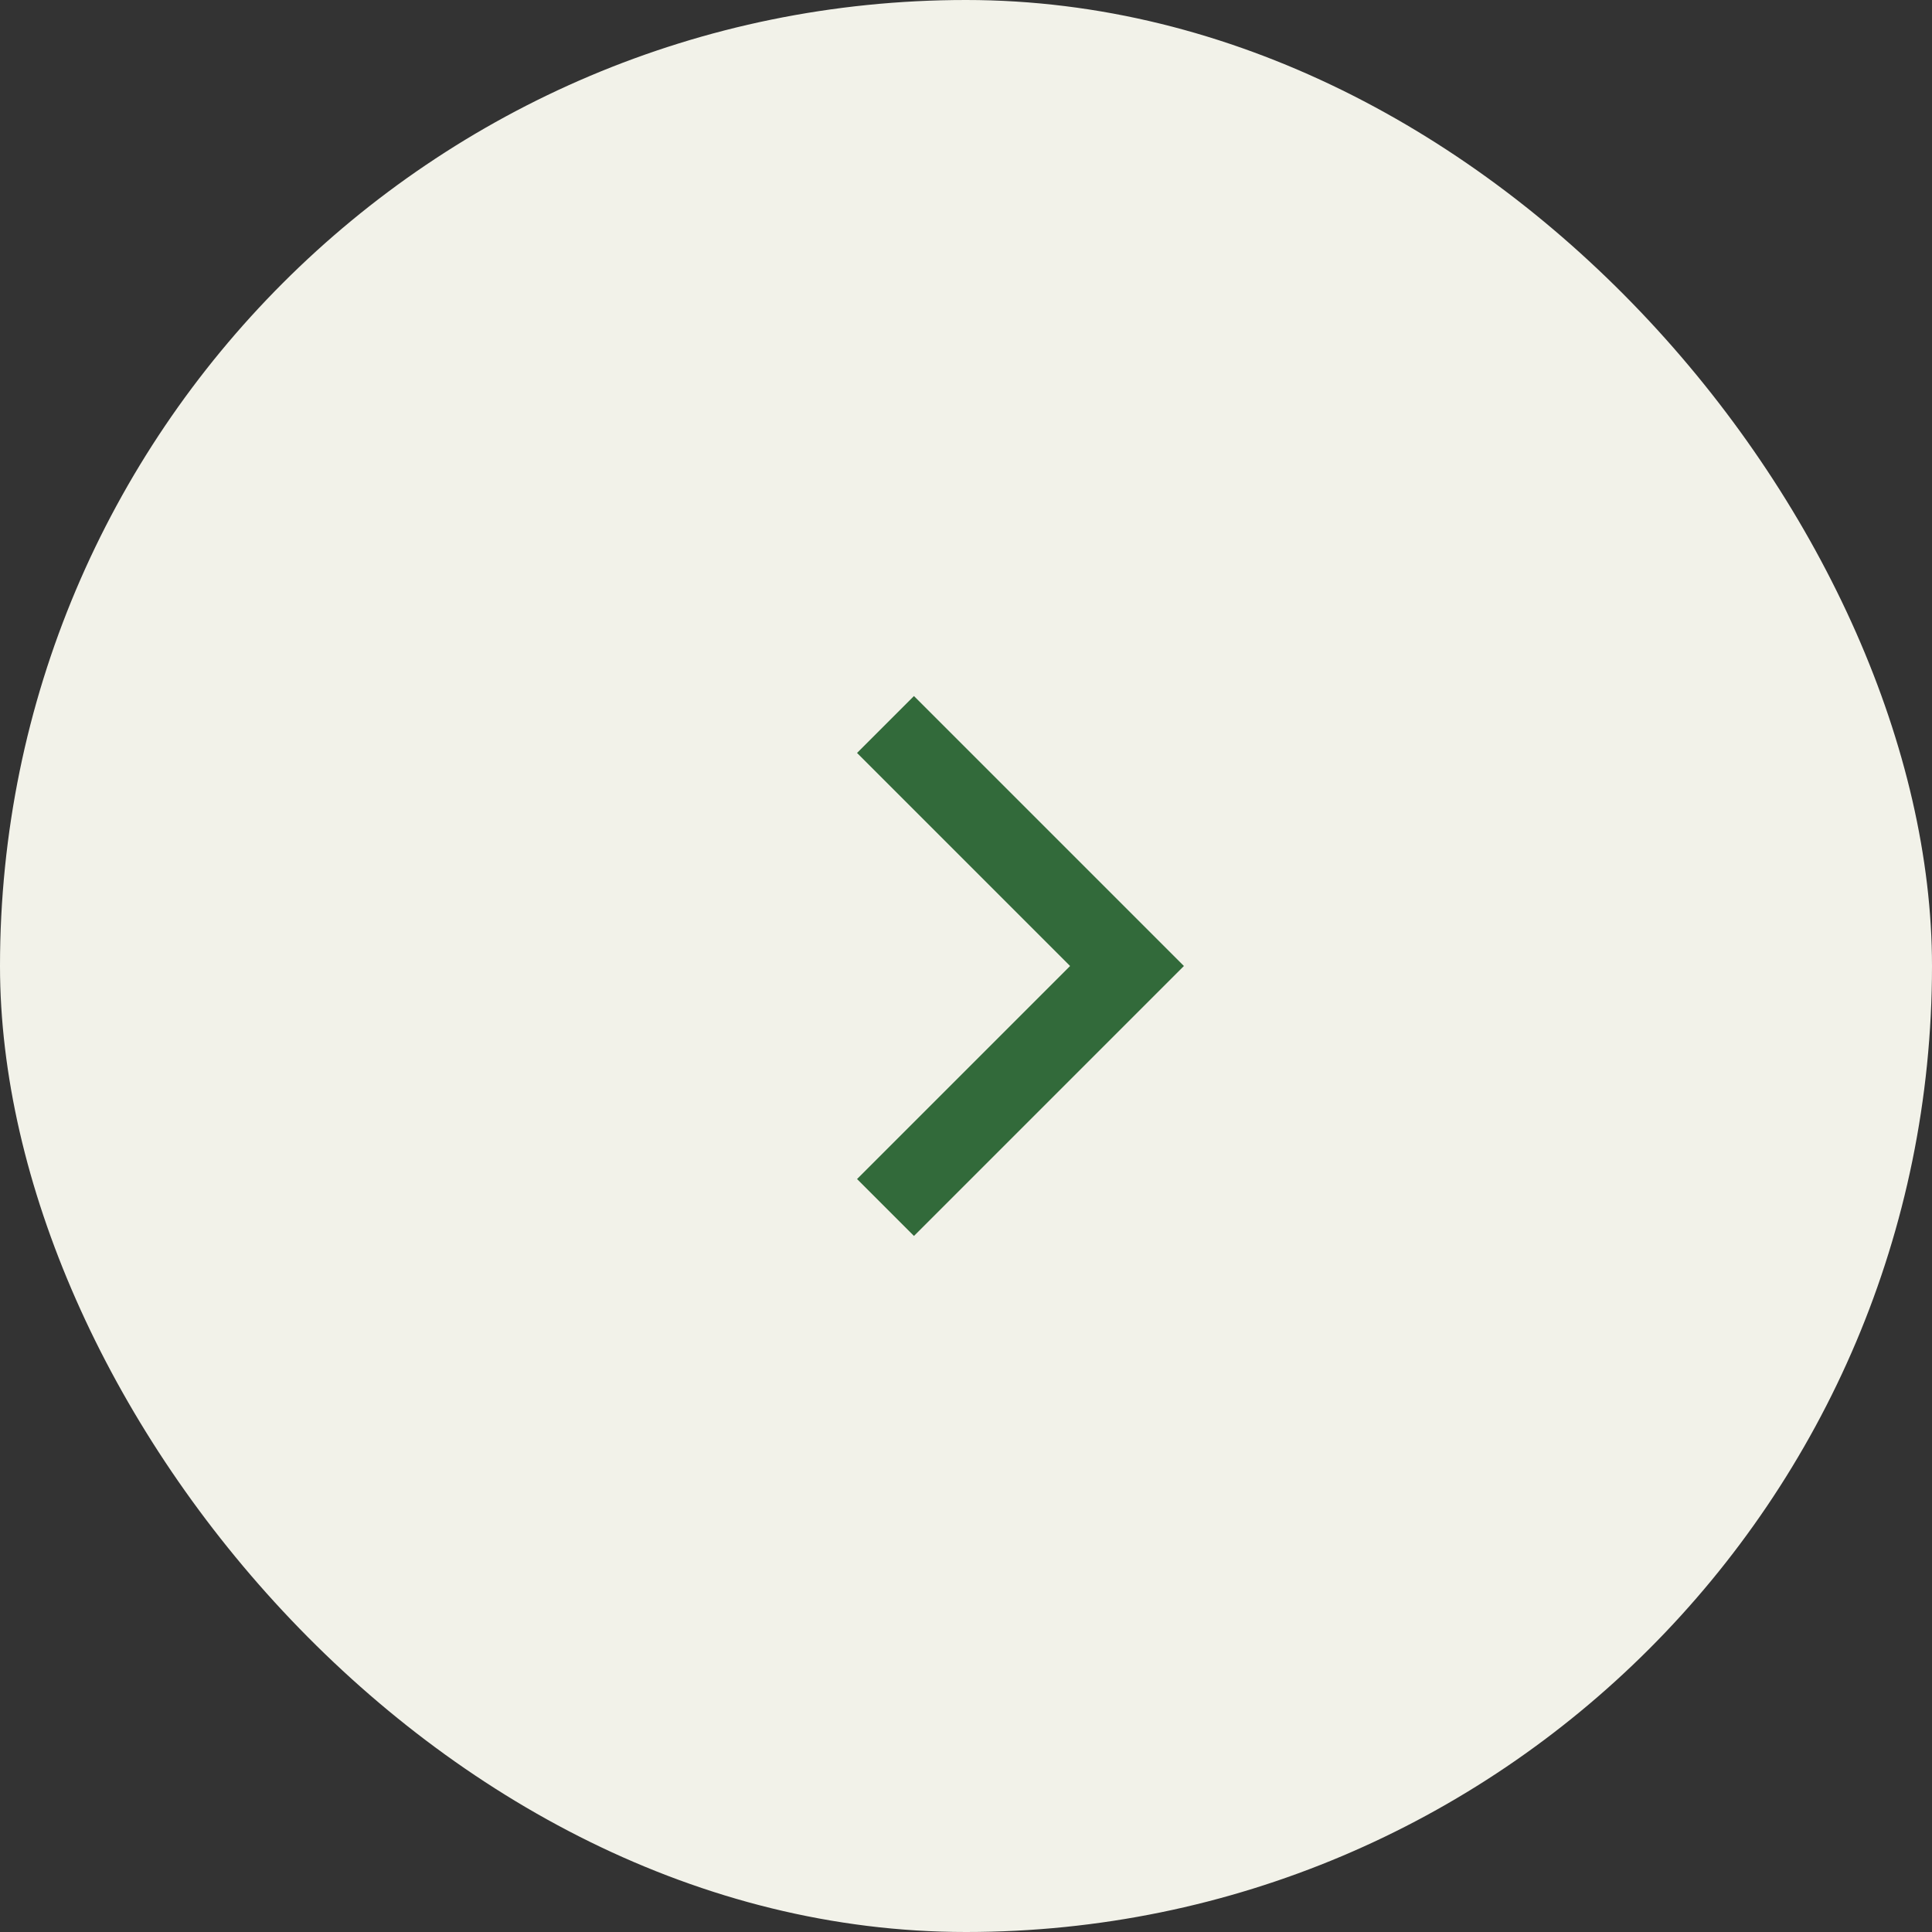 <svg id="グループ_2788" data-name="グループ 2788" xmlns="http://www.w3.org/2000/svg" width="48" height="48" viewBox="0 0 48 48">
  <rect x="0" y="0" width="48" height="48" fill="#333333" stroke="none"/>
  <rect id="長方形_1021" data-name="長方形 1021" width="48" height="48" rx="24" fill="#f2f2e9"/>
  <path id="Icon_feather-chevron-right" data-name="Icon feather-chevron-right" d="M13.5,21l6-6-6-6" transform="translate(8.5 9)" fill="none" stroke="#326a3a" stroke-width="2"/>
</svg>
